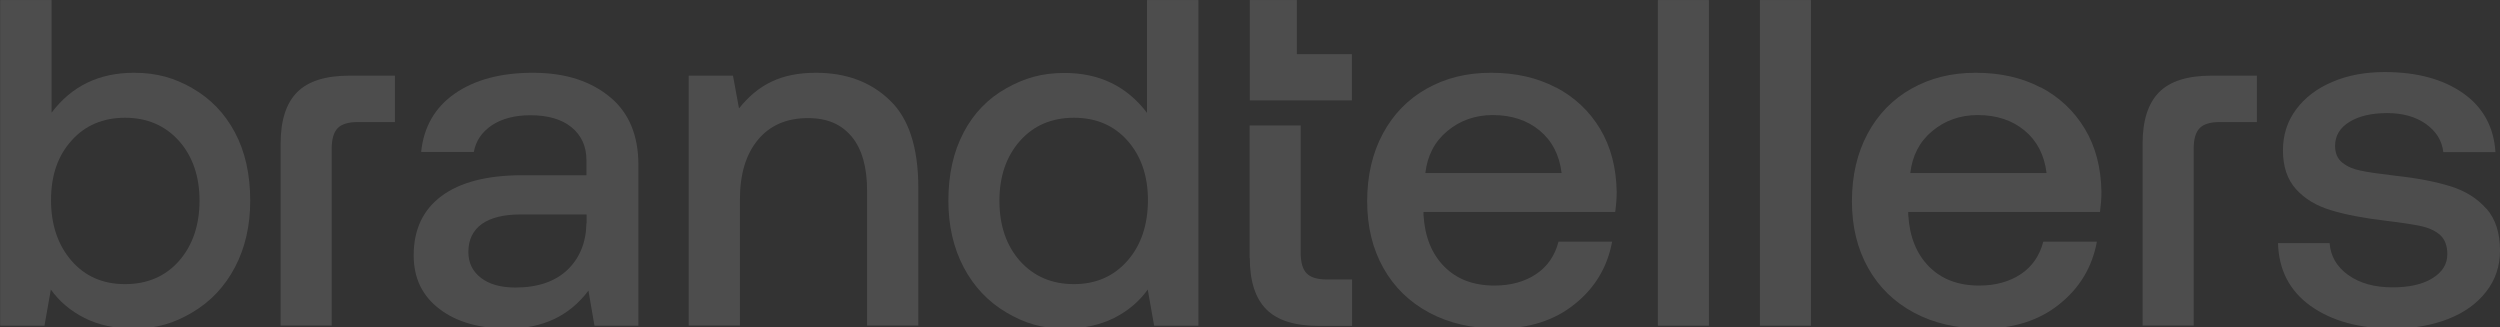 <svg width="1521" height="199" viewBox="0 0 1521 199" fill="none" xmlns="http://www.w3.org/2000/svg">
<rect x="0" y="0" width="1521" height="199" fill="#333333" stroke="none"/>
<path d="M117.082 53.654C105.994 47.443 95.572 44.283 81.49 44.283C60.313 44.283 43.571 52.347 31.374 68.584V0.039H0.107V198.154H27.05L30.931 176.141C36.142 183.443 43.016 189.218 51.443 193.468C59.87 197.718 69.849 199.898 81.38 199.898C95.461 199.898 105.883 196.628 116.971 190.09C128.059 183.552 136.707 174.398 142.916 162.628C149.125 150.859 152.23 137.347 152.23 122.09C152.23 106.071 149.125 92.231 142.916 80.571C136.707 68.911 128.059 59.975 116.971 53.654H117.082ZM108.877 158.814C100.561 168.186 89.585 172.872 76.058 172.872C62.531 172.872 51.665 168.077 43.46 158.596C35.255 149.116 31.042 136.802 31.042 121.763C31.042 106.725 35.144 94.847 43.46 85.584C51.665 76.321 62.642 71.635 76.058 71.635C89.474 71.635 100.45 76.321 108.877 85.693C117.193 95.065 121.406 107.27 121.406 122.09C121.406 136.911 117.193 149.334 108.877 158.814Z" fill="white" fill-opacity="0.13"/>
<path d="M586.311 80.571C580.102 92.231 576.998 106.071 576.998 122.09C576.998 137.347 580.102 150.859 586.311 162.628C592.521 174.398 601.169 183.552 612.257 190.09C623.344 196.628 633.767 199.898 647.848 199.898C659.379 199.898 669.247 197.718 677.785 193.468C686.211 189.218 693.086 183.443 698.297 176.141L702.177 198.154H729.12V0.039H697.853V68.693C685.546 52.456 668.804 44.392 647.737 44.392C633.656 44.392 623.233 47.552 612.146 53.764C601.058 59.975 592.41 68.911 586.201 80.68L586.311 80.571ZM608.043 122.09C608.043 107.27 612.257 95.065 620.572 85.693C628.888 76.321 639.865 71.635 653.392 71.635C666.919 71.635 677.785 76.321 685.989 85.584C694.194 94.847 698.408 106.943 698.408 121.763C698.408 136.584 694.305 149.116 685.989 158.596C677.674 168.077 666.808 172.872 653.392 172.872C639.976 172.872 628.999 168.186 620.572 158.814C612.257 149.443 608.043 137.238 608.043 122.09Z" fill="white" fill-opacity="0.13"/>
<path d="M496.501 44.281C475.102 44.281 461.242 51.473 449.6 65.967L445.942 46.025H418.999V198.043H450.155V121.435C450.155 105.96 453.814 93.864 461.132 85.037C468.449 76.21 478.65 71.851 491.512 71.851C503.597 71.851 511.913 75.665 518.233 83.185C524.442 90.704 527.547 101.71 527.547 116.095V198.043H558.703V114.351C558.703 89.832 552.937 71.96 541.295 60.954C529.764 49.839 514.796 44.281 496.39 44.281H496.501Z" fill="white" fill-opacity="0.13"/>
<path d="M371.432 59.319C360.123 49.839 344.933 44.281 324.199 44.281C304.685 44.281 288.829 48.531 276.744 56.922C264.658 65.313 257.784 77.191 256.232 92.448H288.275C289.495 85.691 293.154 80.351 299.252 76.21C305.35 72.178 313.222 70.108 322.647 70.108C333.291 70.108 341.718 72.505 347.705 77.409C353.692 82.313 356.797 88.96 356.797 97.46V106.614H317.879C296.369 106.614 279.959 110.864 268.65 119.255C257.34 127.646 251.686 139.742 251.686 155.326C251.686 169.165 256.897 180.063 267.43 188.018C277.853 195.973 291.823 199.896 309.12 199.896C330.186 199.896 346.485 192.159 358.016 176.793L361.675 198.152H388.397V100.294C388.397 82.531 382.742 68.8 371.432 59.319ZM356.797 135.71C356.575 147.588 352.694 157.069 345.155 164.261C337.615 171.345 327.082 174.941 313.555 174.941C304.685 174.941 297.7 172.979 292.599 169.056C287.499 165.133 284.949 159.902 284.949 153.364C284.949 145.845 287.721 140.178 293.154 136.255C298.587 132.441 306.348 130.479 316.438 130.479H356.908V135.819L356.797 135.71Z" fill="white" fill-opacity="0.13"/>
<path d="M170.746 87.328C170.746 73.27 174.072 62.917 180.725 56.161C187.378 49.405 198.022 46.026 212.768 46.026H240.266V74.251H217.869C211.992 74.251 207.89 75.449 205.45 77.956C203.011 80.462 201.792 84.603 201.792 90.597V198.045H170.746V87.328Z" fill="white" fill-opacity="0.13"/>
<path d="M1303.57 87.328C1303.57 73.27 1306.9 62.917 1313.55 56.161C1320.2 49.405 1330.85 46.026 1345.59 46.026H1373.09V74.251H1350.69C1344.82 74.251 1340.71 75.449 1338.28 77.956C1335.84 80.462 1334.62 84.603 1334.62 90.597V198.045H1303.57V87.328Z" fill="white" fill-opacity="0.13"/>
<path d="M946.549 53.217C935.129 47.223 922.045 44.281 907.077 44.281C892.109 44.281 879.358 47.55 867.937 53.98C856.517 60.409 847.647 69.563 841.327 81.332C835.007 93.101 831.792 106.832 831.792 122.415C831.792 137.999 835.118 151.402 841.66 163.063C848.201 174.723 857.515 183.768 869.49 190.197C881.464 196.627 895.546 199.896 911.623 199.896C930.139 199.896 945.662 194.992 957.969 185.075C970.387 175.159 977.927 162.518 980.81 147.043H948.212C945.995 155.543 941.449 162.191 934.574 166.768C927.7 171.345 919.273 173.742 909.183 173.742C896.544 173.742 886.343 169.928 878.692 162.191C871.042 154.454 866.829 143.992 866.053 130.697V128.954H982.695C983.249 124.813 983.582 120.781 983.582 116.749C983.36 102.146 980.034 89.287 973.492 78.39C966.95 67.493 957.969 59.102 946.549 53.108V53.217ZM867.161 105.415C868.381 94.736 872.816 86.127 880.577 79.698C888.339 73.268 897.542 69.999 908.186 69.999C919.717 69.999 929.141 73.159 936.681 79.371C944.221 85.582 948.766 94.3 950.097 105.306H867.05L867.161 105.415Z" fill="white" fill-opacity="0.13"/>
<path d="M1039.69 0.039H1008.64V198.154H1039.69V0.039Z" fill="white" fill-opacity="0.13"/>
<path d="M1241.48 53.217C1230.06 47.223 1216.98 44.281 1202.01 44.281C1187.04 44.281 1174.29 47.55 1162.87 53.98C1151.45 60.409 1142.58 69.563 1136.26 81.332C1129.94 93.101 1126.72 106.832 1126.72 122.415C1126.72 137.999 1130.05 151.402 1136.59 163.063C1143.13 174.723 1152.45 183.768 1164.42 190.197C1176.4 196.627 1190.48 199.896 1206.55 199.896C1225.07 199.896 1240.59 194.992 1252.9 185.075C1265.32 175.159 1272.86 162.518 1275.74 147.043H1243.14C1240.93 155.543 1236.38 162.191 1229.51 166.768C1222.63 171.345 1214.2 173.742 1204.11 173.742C1191.47 173.742 1181.27 169.928 1173.62 162.191C1165.97 154.454 1161.76 143.992 1160.98 130.697V128.954H1277.63C1278.18 124.813 1278.51 120.781 1278.51 116.749C1278.29 102.146 1274.97 89.287 1268.42 78.39C1261.88 67.493 1252.9 59.102 1241.59 53.108L1241.48 53.217ZM1162.2 105.415C1163.42 94.736 1167.86 86.127 1175.62 79.698C1183.38 73.268 1192.58 69.999 1203.23 69.999C1214.76 69.999 1224.18 73.159 1231.72 79.371C1239.26 85.582 1243.81 94.3 1245.14 105.306H1162.09L1162.2 105.415Z" fill="white" fill-opacity="0.13"/>
<path d="M1512.68 126.993C1507.25 120.782 1500.04 116.205 1490.95 113.372C1481.86 110.538 1470.66 108.359 1457.47 106.942C1447.6 105.743 1440.39 104.763 1436.07 103.782C1431.63 102.91 1427.97 101.275 1425.09 98.987C1422.21 96.699 1420.66 93.32 1420.66 88.743C1420.66 82.641 1423.54 77.737 1429.42 74.141C1435.29 70.545 1442.94 68.801 1452.37 68.801C1461.79 68.801 1469.66 70.981 1475.98 75.449C1482.19 79.917 1485.74 85.583 1486.52 92.558H1518.23C1517.23 77.083 1510.58 65.096 1498.38 56.596C1486.19 48.096 1470.33 43.846 1450.82 43.846C1438.95 43.846 1428.31 45.808 1418.99 49.84C1409.68 53.763 1402.25 59.429 1396.93 66.622C1391.61 73.814 1388.95 82.096 1388.95 91.468C1388.95 101.384 1391.61 109.231 1396.93 115.115C1402.25 121 1409.35 125.25 1418.11 127.865C1426.87 130.589 1437.95 132.66 1451.48 134.295C1461.35 135.493 1468.67 136.583 1473.43 137.673C1478.2 138.763 1481.97 140.615 1484.74 143.122C1487.52 145.737 1488.96 149.551 1488.96 154.673C1488.96 160.775 1485.85 165.679 1479.75 169.384C1473.66 173.089 1465.56 174.833 1455.69 174.833C1444.61 174.833 1435.63 172.327 1428.64 167.314C1421.65 162.301 1417.89 155.762 1417.33 147.916H1385.95C1386.4 164.153 1392.94 176.903 1405.69 186.057C1418.44 195.211 1435.29 199.897 1456.03 199.897C1468.33 199.897 1479.42 197.935 1489.29 194.121C1499.16 190.307 1506.92 184.75 1512.57 177.448C1518.23 170.256 1521 161.865 1521 152.384C1521 141.705 1518.23 133.205 1512.8 126.993H1512.68Z" fill="white" fill-opacity="0.13"/>
<path d="M1101.78 0.039H1070.73V198.154H1101.78V0.039Z" fill="white" fill-opacity="0.13"/>
<path d="M760.388 156.961C760.388 171.018 763.714 181.371 770.366 188.127C777.019 194.884 787.663 198.262 802.41 198.262H822.589V170.038H807.399C801.523 170.038 797.42 168.839 794.981 166.333C792.542 163.826 791.322 159.685 791.322 153.692V76.32H760.277V156.961H760.388Z" fill="white" fill-opacity="0.13"/>
<path d="M788.993 32.95V0.039H760.387V61.065H822.478V32.95H788.993Z" fill="white" fill-opacity="0.13"/>
</svg>
